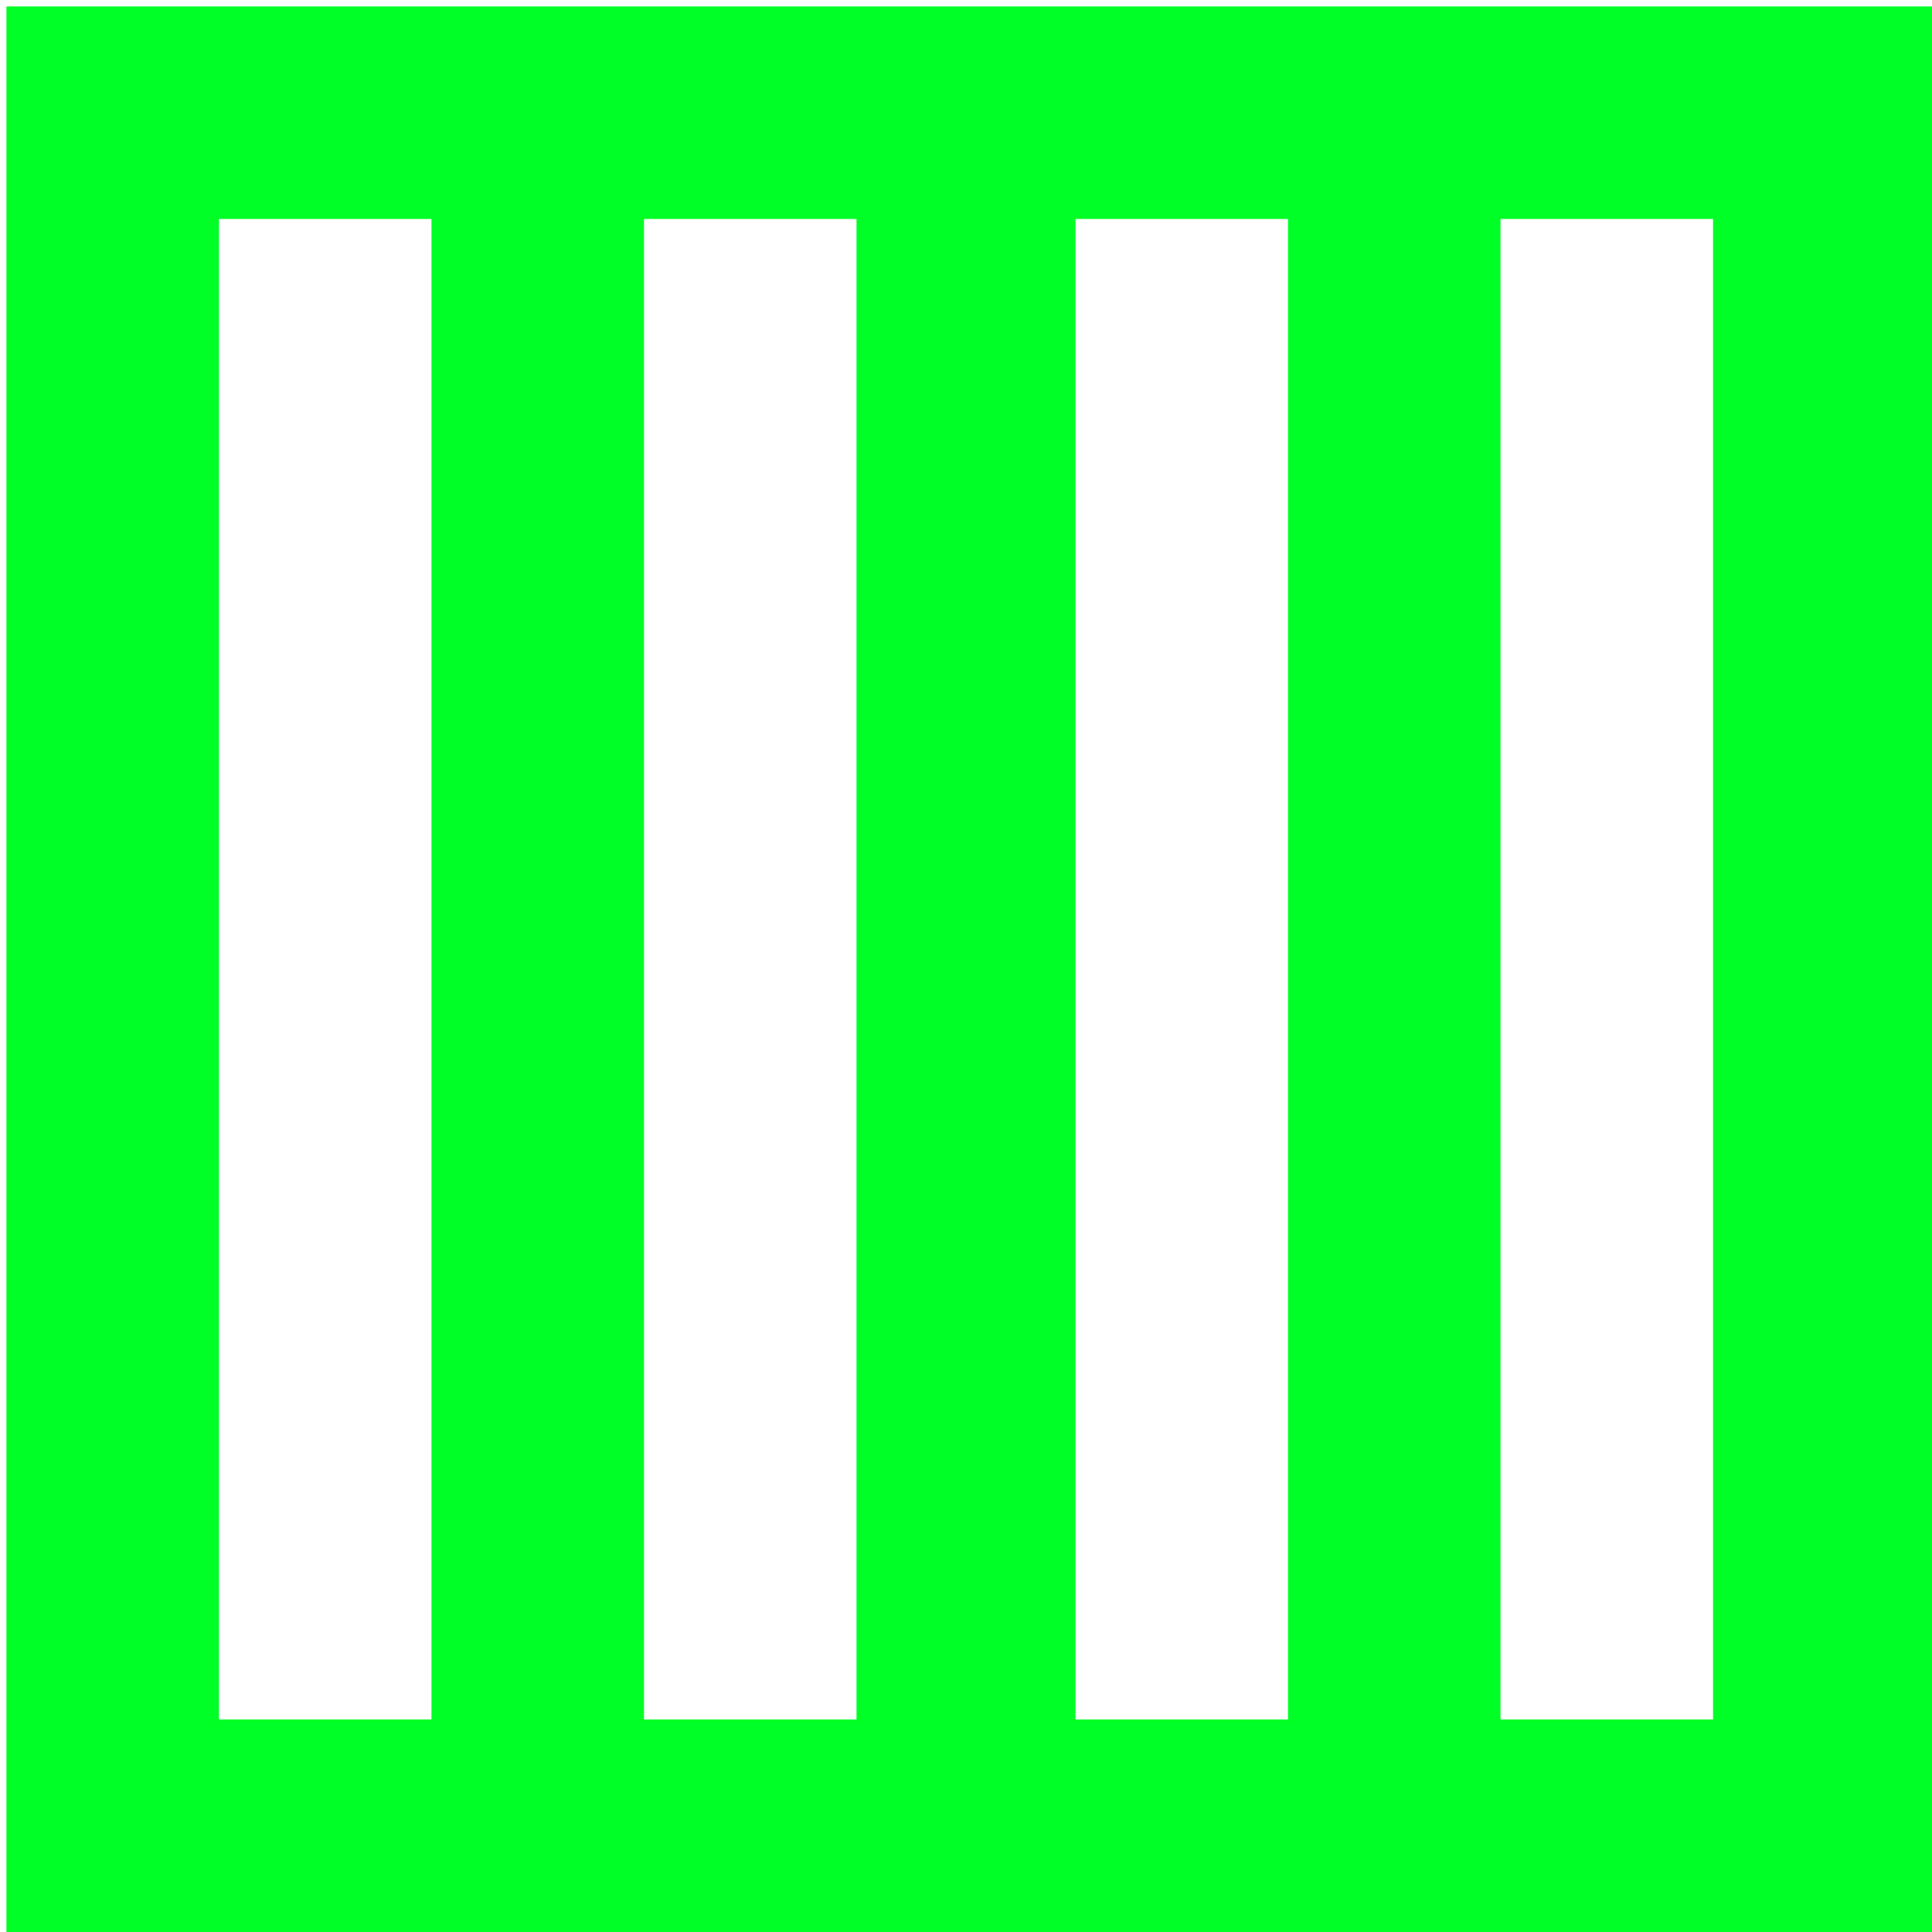 <?xml version="1.0" encoding="utf-8"?>
<svg version="1.1" id="Ebene_1" xmlns="http://www.w3.org/2000/svg" xmlns:xlink="http://www.w3.org/1999/xlink" x="0px" y="0px"
	 viewBox="0 0 30 30" enable-background="new 0 0 30 30" xml:space="preserve">
<path fill="#00ff26" d="M0.1,0.1H30V30H0.1V0.1z M6.7,26.6V3.4H3.4v23.3H6.7z M13.3,26.6V3.4H10v23.3H13.3z M20,26.6V3.4h-3.3v23.3
	H20z M23.3,3.4v23.3h3.3V3.4H23.3z"/>
</svg>
